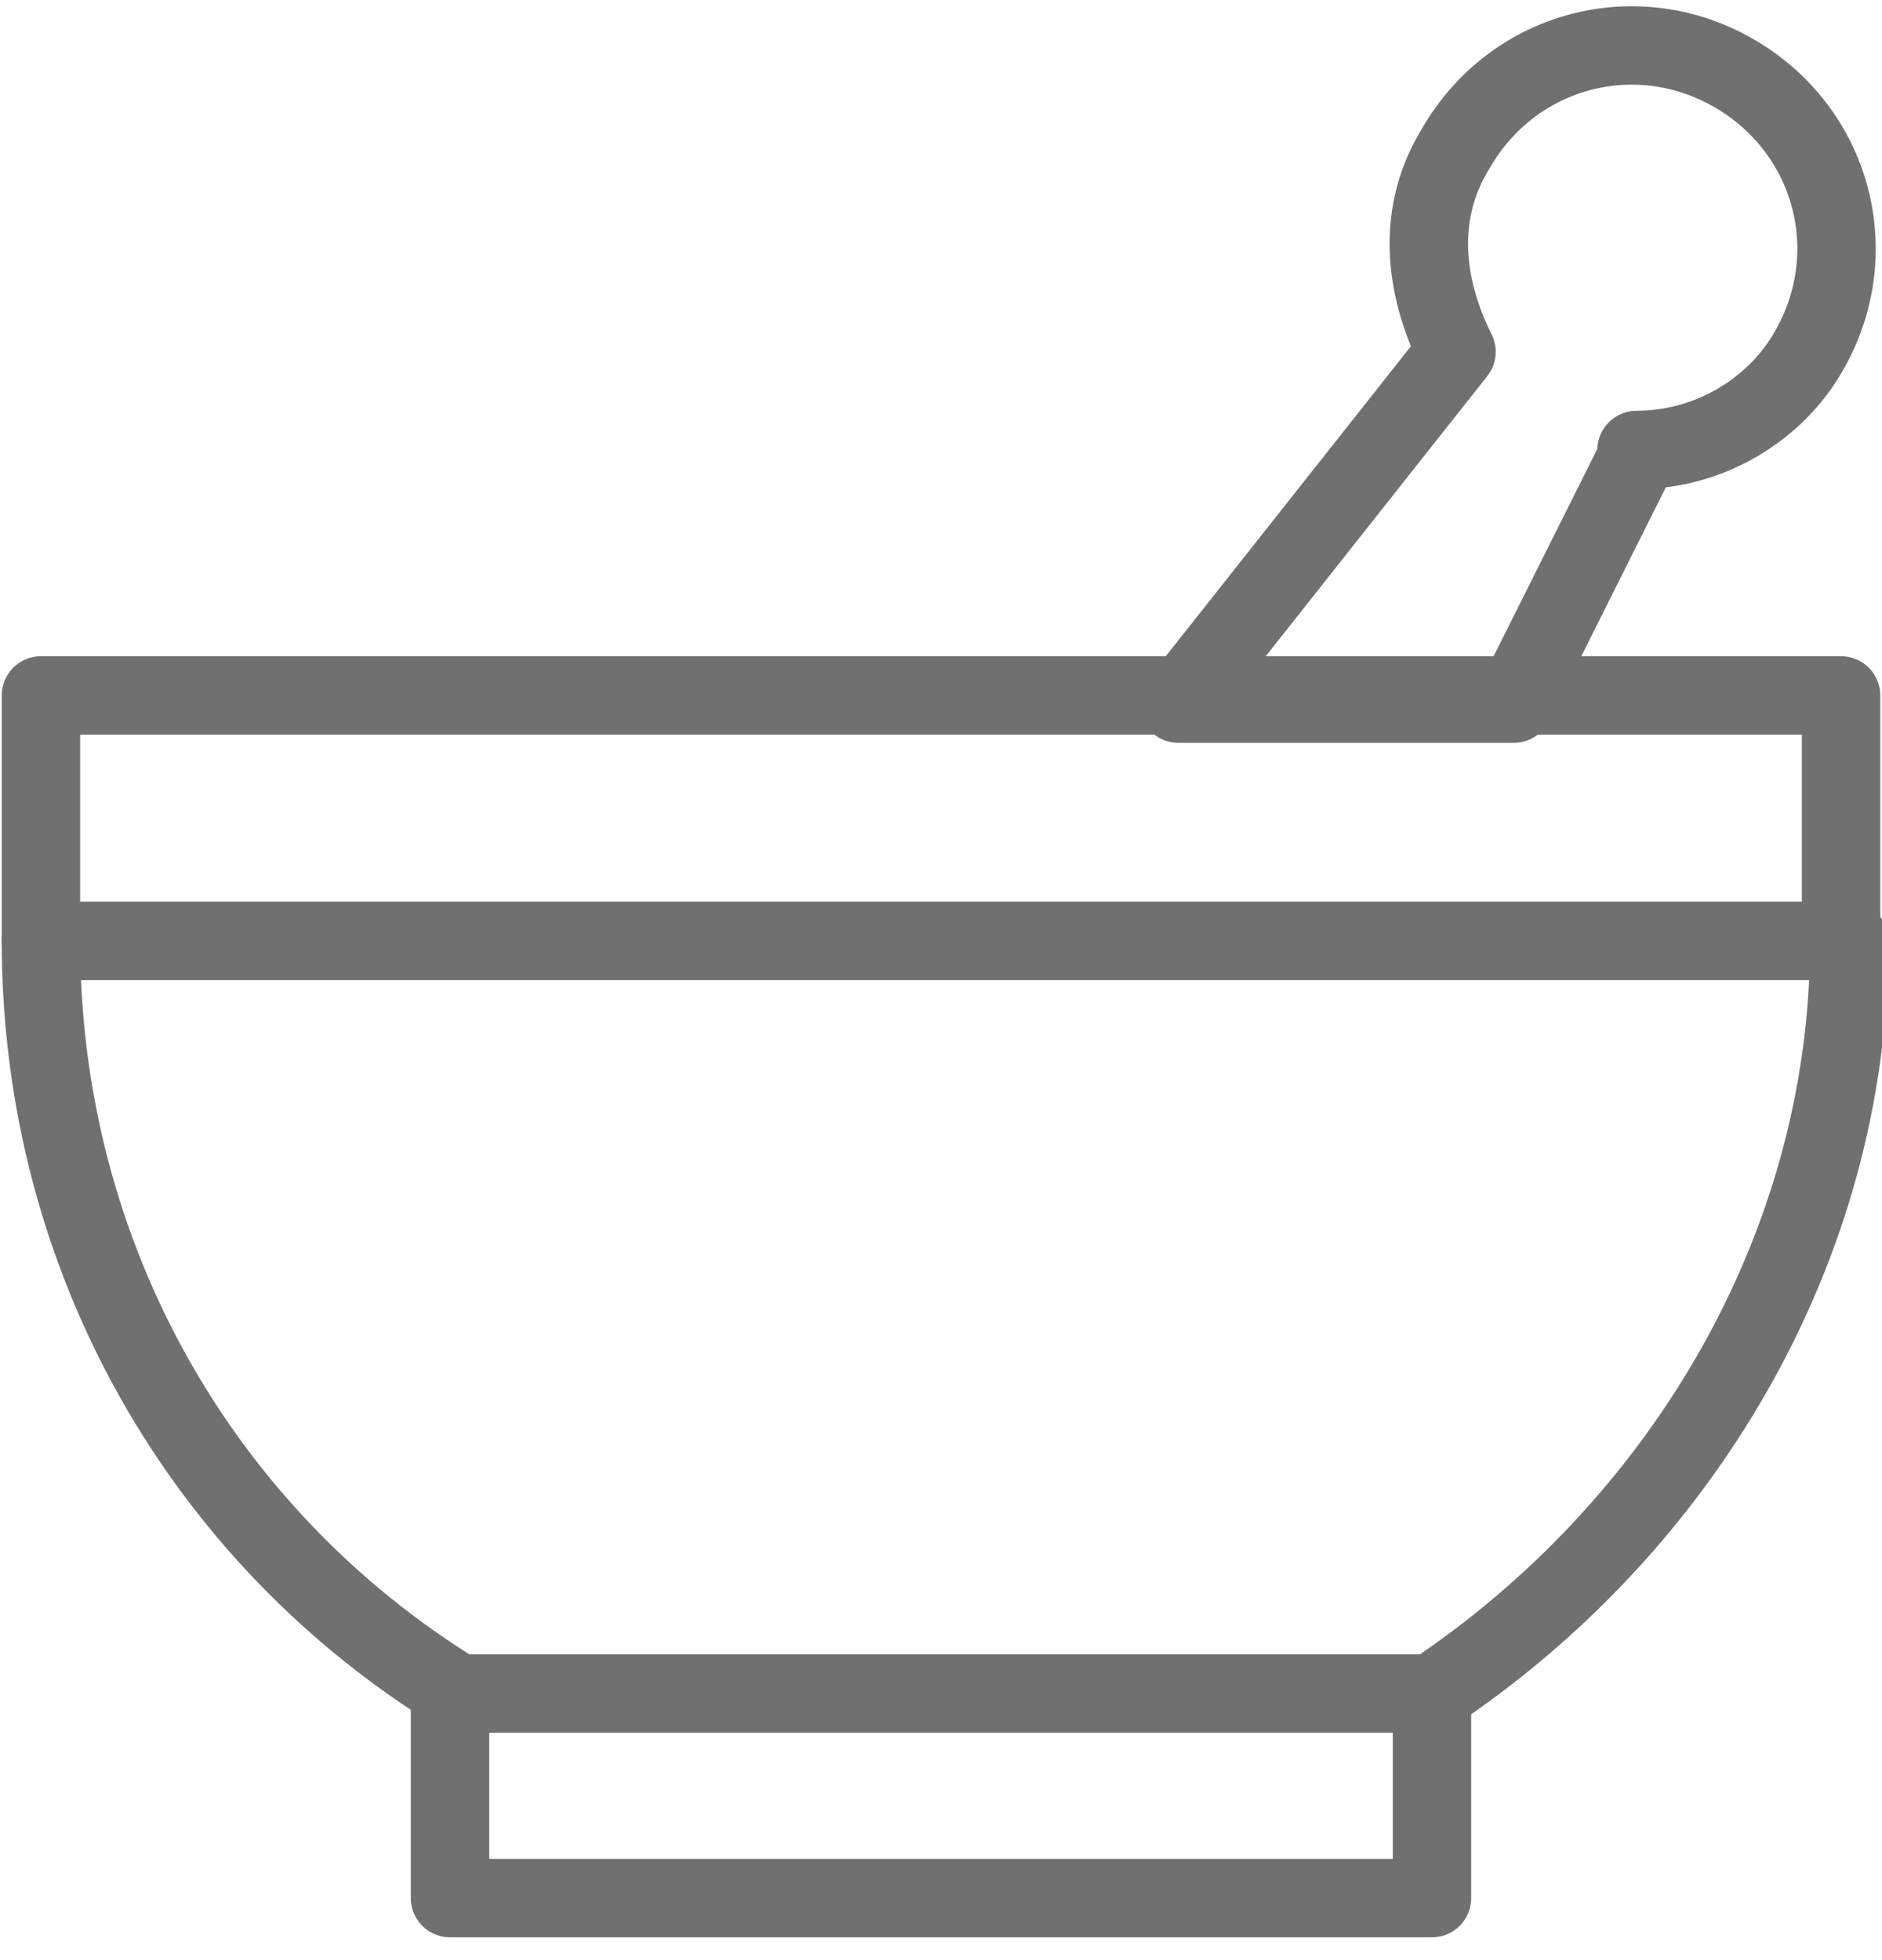 <svg width="24" height="25" viewBox="0 0 24 25" fill="none" xmlns="http://www.w3.org/2000/svg">
<g clip-path="url(#clip0_1_746)">
<path d="M18.261 21.6H5.739V24.209H18.261V21.6Z" stroke="#707070" stroke-linecap="round" stroke-linejoin="round"/>
<path d="M5.843 21.6H18.261C21.391 19.513 23.583 15.965 23.583 12H0.522C0.522 16.07 2.609 19.617 5.843 21.6Z" stroke="#707070" stroke-linecap="round" stroke-linejoin="round"/>
<path d="M23.478 8.87H0.522V12H23.478V8.87Z" stroke="#707070" stroke-linecap="round" stroke-linejoin="round"/>
<path d="M20.87 5.739C21.809 5.739 22.643 5.217 23.061 4.487C23.791 3.235 23.374 1.669 22.122 0.939C20.87 0.209 19.304 0.626 18.574 1.878C18.052 2.713 18.157 3.652 18.574 4.487L15.026 8.974H19.304L20.87 5.843V5.739Z" stroke="#707070" stroke-linecap="round" stroke-linejoin="round"/>
</g>
<defs>
<clipPath id="clip0_1_746">
<rect width="24" height="24.73" fill="white"/>
</clipPath>
</defs>
</svg>
